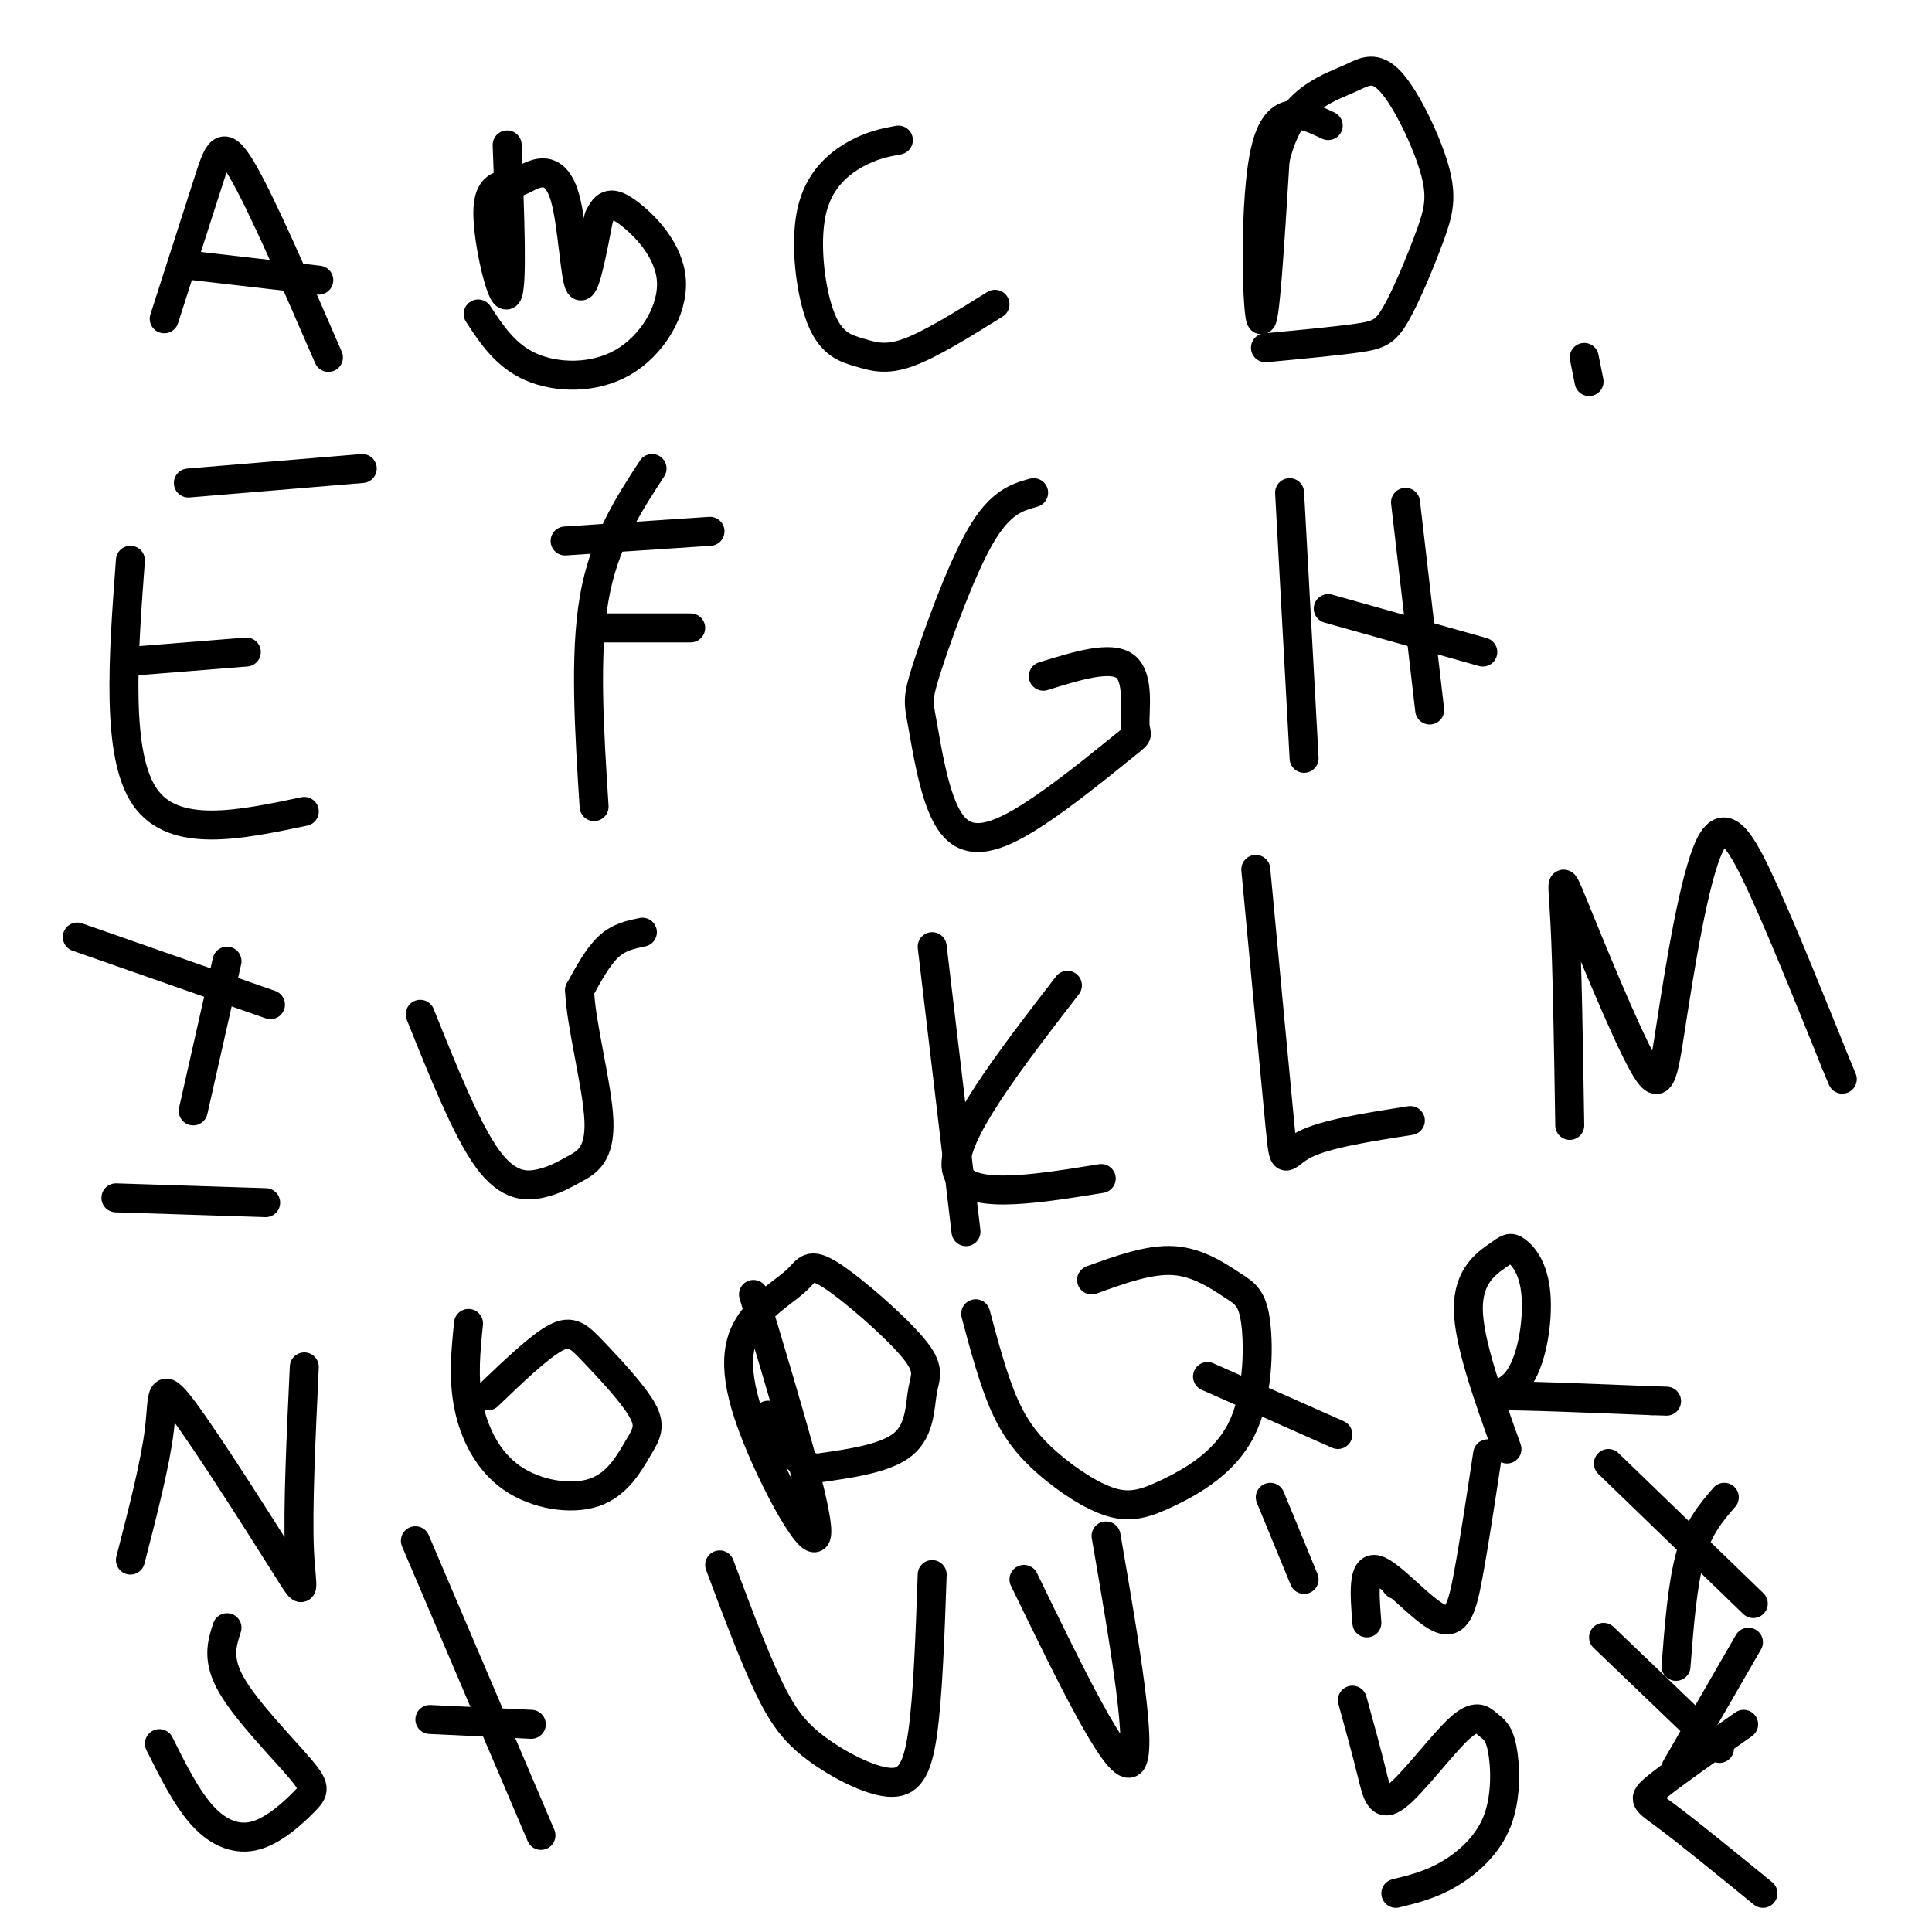 <svg viewBox='0 0 400 400' version='1.1' xmlns='http://www.w3.org/2000/svg' xmlns:xlink='http://www.w3.org/1999/xlink'><g fill='none' stroke='#000000' stroke-width='6' stroke-linecap='round' stroke-linejoin='round'><path d='M34,66c3.422,-10.622 6.844,-21.244 9,-28c2.156,-6.756 3.044,-9.644 7,-3c3.956,6.644 10.978,22.822 18,39'/><path d='M40,55c0.000,0.000 26.000,3.000 26,3'/><path d='M105,30c0.576,14.861 1.152,29.721 0,31c-1.152,1.279 -4.031,-11.024 -4,-17c0.031,-5.976 2.972,-5.626 5,-6c2.028,-0.374 3.141,-1.471 5,-2c1.859,-0.529 4.462,-0.488 6,5c1.538,5.488 2.011,16.425 3,18c0.989,1.575 2.495,-6.213 4,-14'/><path d='M124,45c1.341,-2.979 2.694,-3.428 6,-1c3.306,2.428 8.567,7.733 9,14c0.433,6.267 -3.960,13.495 -10,17c-6.040,3.505 -13.726,3.287 -19,1c-5.274,-2.287 -8.137,-6.644 -11,-11'/><path d='M186,29c-2.775,0.524 -5.550,1.048 -9,3c-3.450,1.952 -7.574,5.332 -9,12c-1.426,6.668 -0.156,16.622 2,22c2.156,5.378 5.196,6.179 8,7c2.804,0.821 5.373,1.663 10,0c4.627,-1.663 11.314,-5.832 18,-10'/><path d='M275,26c-5.311,-2.511 -10.622,-5.022 -13,5c-2.378,10.022 -1.822,32.578 -1,35c0.822,2.422 1.911,-15.289 3,-33'/><path d='M264,33c1.882,-7.857 5.087,-11.000 8,-13c2.913,-2.000 5.533,-2.855 8,-4c2.467,-1.145 4.783,-2.578 8,1c3.217,3.578 7.337,12.166 9,18c1.663,5.834 0.868,8.914 -1,14c-1.868,5.086 -4.811,12.177 -7,16c-2.189,3.823 -3.626,4.378 -8,5c-4.374,0.622 -11.687,1.311 -19,2'/><path d='M27,116c-1.500,20.167 -3.000,40.333 3,49c6.000,8.667 19.500,5.833 33,3'/><path d='M26,137c0.000,0.000 25.000,-2.000 25,-2'/><path d='M39,100c0.000,0.000 36.000,-3.000 36,-3'/><path d='M135,97c-5.000,7.667 -10.000,15.333 -12,27c-2.000,11.667 -1.000,27.333 0,43'/><path d='M117,112c0.000,0.000 30.000,-2.000 30,-2'/><path d='M125,130c0.000,0.000 18.000,0.000 18,0'/><path d='M214,102c-3.456,0.969 -6.913,1.938 -11,9c-4.087,7.062 -8.806,20.216 -11,27c-2.194,6.784 -1.865,7.199 -1,12c0.865,4.801 2.265,13.987 5,19c2.735,5.013 6.805,5.854 14,2c7.195,-3.854 17.516,-12.404 22,-16c4.484,-3.596 3.130,-2.237 3,-5c-0.130,-2.763 0.963,-9.646 -2,-12c-2.963,-2.354 -9.981,-0.177 -17,2'/><path d='M267,102c0.000,0.000 3.000,55.000 3,55'/><path d='M291,104c0.000,0.000 5.000,43.000 5,43'/><path d='M275,126c0.000,0.000 32.000,9.000 32,9'/><path d='M16,194c0.000,0.000 40.000,14.000 40,14'/><path d='M47,199c0.000,0.000 -7.000,31.000 -7,31'/><path d='M24,248c0.000,0.000 31.000,1.000 31,1'/><path d='M133,193c-2.417,0.500 -4.833,1.000 -7,3c-2.167,2.000 -4.083,5.500 -6,9'/><path d='M120,205c0.203,6.945 3.709,19.809 4,27c0.291,7.191 -2.633,8.711 -5,10c-2.367,1.289 -4.176,2.347 -7,3c-2.824,0.653 -6.664,0.901 -11,-5c-4.336,-5.901 -9.168,-17.950 -14,-30'/><path d='M193,196c0.000,0.000 7.000,59.000 7,59'/><path d='M221,204c-12.083,15.667 -24.167,31.333 -23,38c1.167,6.667 15.583,4.333 30,2'/><path d='M260,180c2.044,21.822 4.089,43.644 5,53c0.911,9.356 0.689,6.244 5,4c4.311,-2.244 13.156,-3.622 22,-5'/><path d='M325,233c-0.260,-16.457 -0.521,-32.914 -1,-42c-0.479,-9.086 -1.178,-10.801 2,-3c3.178,7.801 10.233,25.118 14,32c3.767,6.882 4.247,3.329 6,-8c1.753,-11.329 4.780,-30.435 8,-37c3.220,-6.565 6.634,-0.590 11,9c4.366,9.590 9.683,22.795 15,36'/><path d='M380,220c2.500,6.000 1.250,3.000 0,0'/><path d='M27,323c2.584,-10.026 5.167,-20.051 6,-27c0.833,-6.949 -0.086,-10.821 5,-4c5.086,6.821 16.177,24.337 21,32c4.823,7.663 3.378,5.475 3,-3c-0.378,-8.475 0.311,-23.238 1,-38'/><path d='M101,289c5.312,-5.093 10.623,-10.186 14,-12c3.377,-1.814 4.819,-0.350 8,3c3.181,3.350 8.102,8.585 10,12c1.898,3.415 0.774,5.009 -1,8c-1.774,2.991 -4.197,7.379 -9,9c-4.803,1.621 -11.985,0.475 -17,-3c-5.015,-3.475 -7.861,-9.279 -9,-15c-1.139,-5.721 -0.569,-11.361 0,-17'/><path d='M156,268c7.043,23.412 14.086,46.824 13,50c-1.086,3.176 -10.299,-13.883 -14,-25c-3.701,-11.117 -1.888,-16.290 1,-20c2.888,-3.710 6.853,-5.956 9,-8c2.147,-2.044 2.476,-3.888 7,-1c4.524,2.888 13.244,10.506 17,15c3.756,4.494 2.550,5.864 2,9c-0.550,3.136 -0.443,8.039 -4,11c-3.557,2.961 -10.779,3.981 -18,5'/><path d='M169,304c-4.667,-1.000 -7.333,-6.000 -10,-11'/><path d='M226,265c5.975,-2.167 11.950,-4.333 17,-4c5.050,0.333 9.176,3.167 12,5c2.824,1.833 4.345,2.665 5,8c0.655,5.335 0.445,15.172 -3,22c-3.445,6.828 -10.125,10.647 -15,13c-4.875,2.353 -7.946,3.239 -12,2c-4.054,-1.239 -9.091,-4.603 -13,-8c-3.909,-3.397 -6.688,-6.828 -9,-12c-2.312,-5.172 -4.156,-12.086 -6,-19'/><path d='M250,285c0.000,0.000 27.000,12.000 27,12'/><path d='M312,300c-3.975,-11.077 -7.949,-22.154 -8,-29c-0.051,-6.846 3.822,-9.461 6,-11c2.178,-1.539 2.661,-2.004 4,-1c1.339,1.004 3.534,3.475 4,9c0.466,5.525 -0.798,14.103 -4,18c-3.202,3.897 -8.344,3.113 -4,3c4.344,-0.113 18.172,0.443 32,1'/><path d='M342,290c5.333,0.167 2.667,0.083 0,0'/><path d='M47,337c-1.071,3.300 -2.142,6.600 1,12c3.142,5.400 10.497,12.900 14,17c3.503,4.100 3.156,4.800 1,7c-2.156,2.200 -6.119,5.900 -10,7c-3.881,1.100 -7.680,-0.400 -11,-4c-3.320,-3.600 -6.160,-9.300 -9,-15'/><path d='M86,319c0.000,0.000 26.000,61.000 26,61'/><path d='M89,356c0.000,0.000 21.000,1.000 21,1'/><path d='M149,324c3.496,9.333 6.992,18.667 10,25c3.008,6.333 5.528,9.667 10,13c4.472,3.333 10.896,6.667 15,7c4.104,0.333 5.887,-2.333 7,-10c1.113,-7.667 1.557,-20.333 2,-33'/><path d='M212,327c9.583,19.750 19.167,39.500 22,38c2.833,-1.500 -1.083,-24.250 -5,-47'/><path d='M289,328c0.000,0.000 0.100,0.100 0.1,0.1'/><path d='M263,310c0.000,0.000 7.000,17.000 7,17'/><path d='M283,336c-0.470,-5.899 -0.940,-11.798 2,-11c2.940,0.798 9.292,8.292 13,10c3.708,1.708 4.774,-2.369 6,-9c1.226,-6.631 2.613,-15.815 4,-25'/><path d='M333,303c0.000,0.000 30.000,29.000 30,29'/><path d='M357,310c-2.667,3.083 -5.333,6.167 -7,12c-1.667,5.833 -2.333,14.417 -3,23'/><path d='M280,352c1.476,5.361 2.952,10.721 4,15c1.048,4.279 1.668,7.476 5,5c3.332,-2.476 9.375,-10.627 13,-14c3.625,-3.373 4.830,-1.970 6,-1c1.170,0.970 2.303,1.507 3,5c0.697,3.493 0.957,9.940 -1,15c-1.957,5.060 -6.131,8.731 -10,11c-3.869,2.269 -7.435,3.134 -11,4'/><path d='M332,339c0.000,0.000 24.000,23.000 24,23'/><path d='M362,340c0.000,0.000 -15.000,26.000 -15,26'/><path d='M361,357c-7.378,5.178 -14.756,10.356 -18,13c-3.244,2.644 -2.356,2.756 2,6c4.356,3.244 12.178,9.622 20,16'/><path d='M329,79c0.000,0.000 -1.000,-5.000 -1,-5'/></g>
</svg>